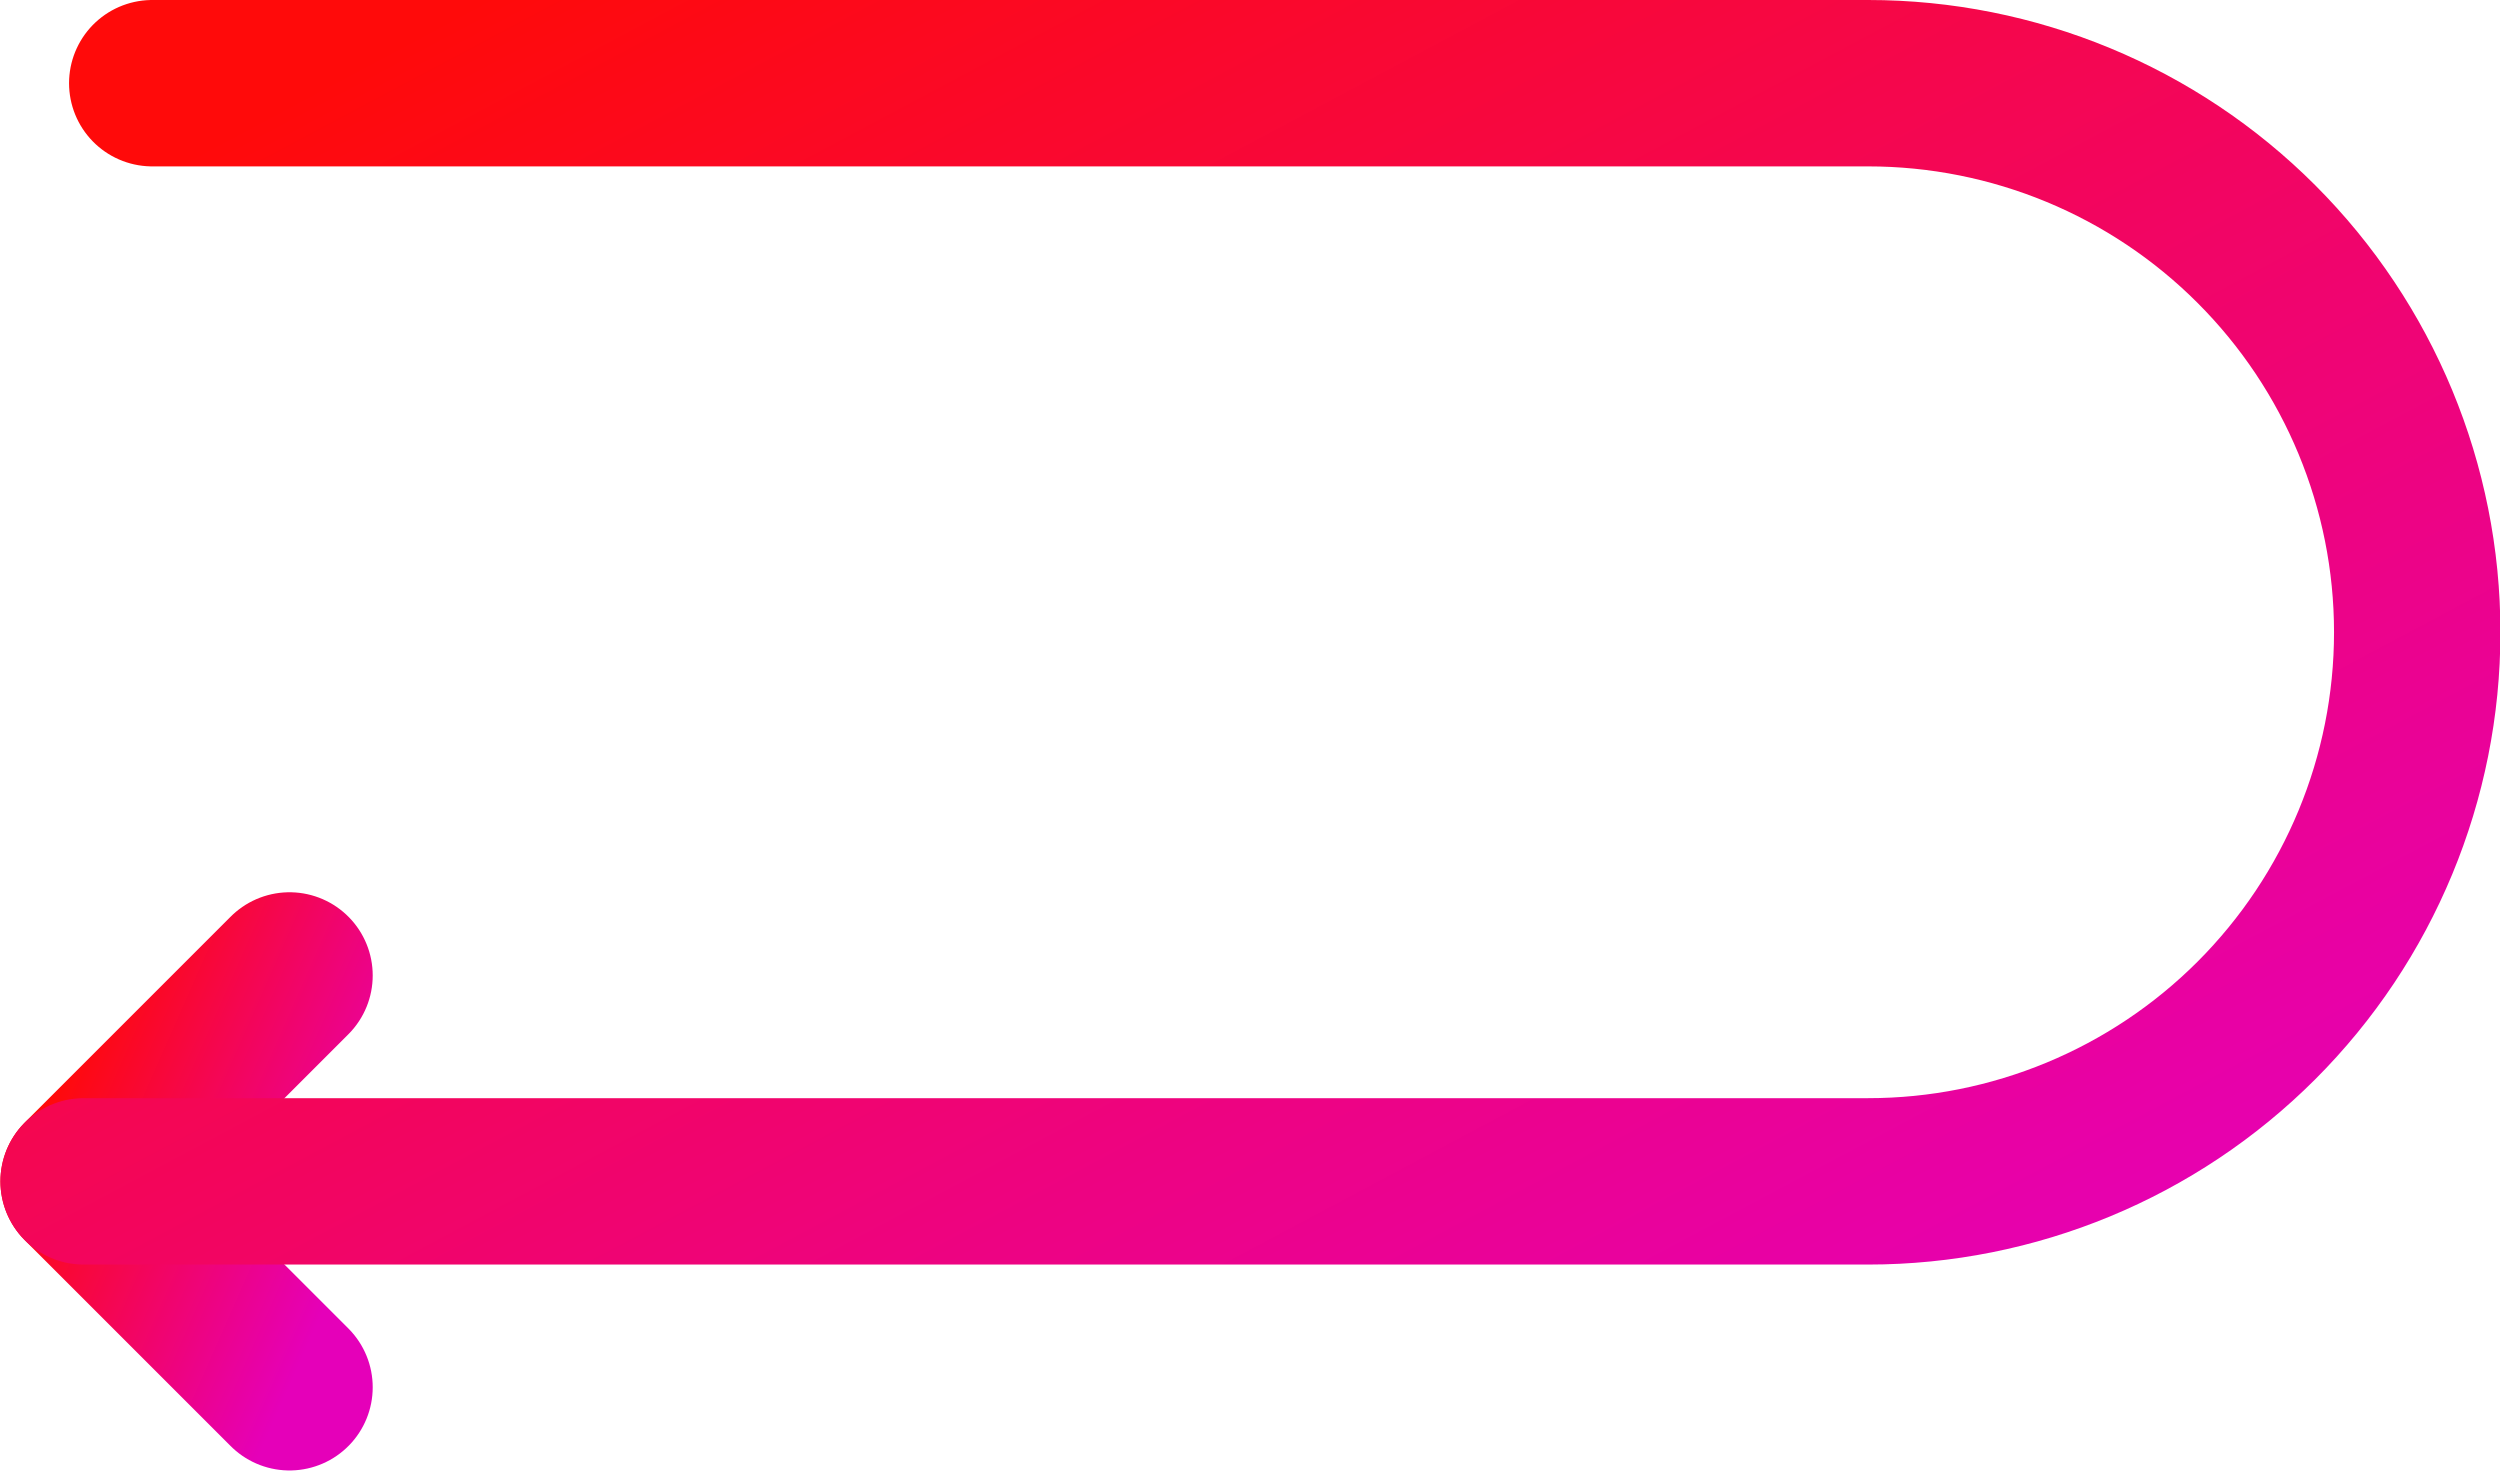 <svg xmlns="http://www.w3.org/2000/svg" fill="none" viewBox="1.47 8.9 30.05 17.68"><g id="revert 1"><path id="Vector" d="M4.95 25.575L2.475 23.1L4.95 20.625" stroke="url(#paint0_linear_445_8107)" stroke-width="2" stroke-linecap="round" stroke-linejoin="round"></path><path id="Vector_2" d="M2.475 23.1H23.925C25.675 23.1 27.354 22.404 28.591 21.167C29.829 19.929 30.525 18.25 30.525 16.5C30.525 14.749 29.829 13.071 28.591 11.833C27.354 10.595 25.675 9.9 23.925 9.9H3.3" stroke="url(#paint1_linear_445_8107)" stroke-width="2" stroke-linecap="round" stroke-linejoin="round"></path></g><defs><linearGradient id="paint0_linear_445_8107" x1="2.475" y1="21.203" x2="6.162" y2="22.831" gradientUnits="userSpaceOnUse"><stop stop-color="#FF0A0A"></stop><stop offset="1" stop-color="#E500B9"></stop></linearGradient><linearGradient id="paint1_linear_445_8107" x1="2.475" y1="11.44" x2="13.514" y2="32.162" gradientUnits="userSpaceOnUse"><stop stop-color="#FF0A0A"></stop><stop offset="1" stop-color="#E500B9"></stop></linearGradient></defs></svg>
